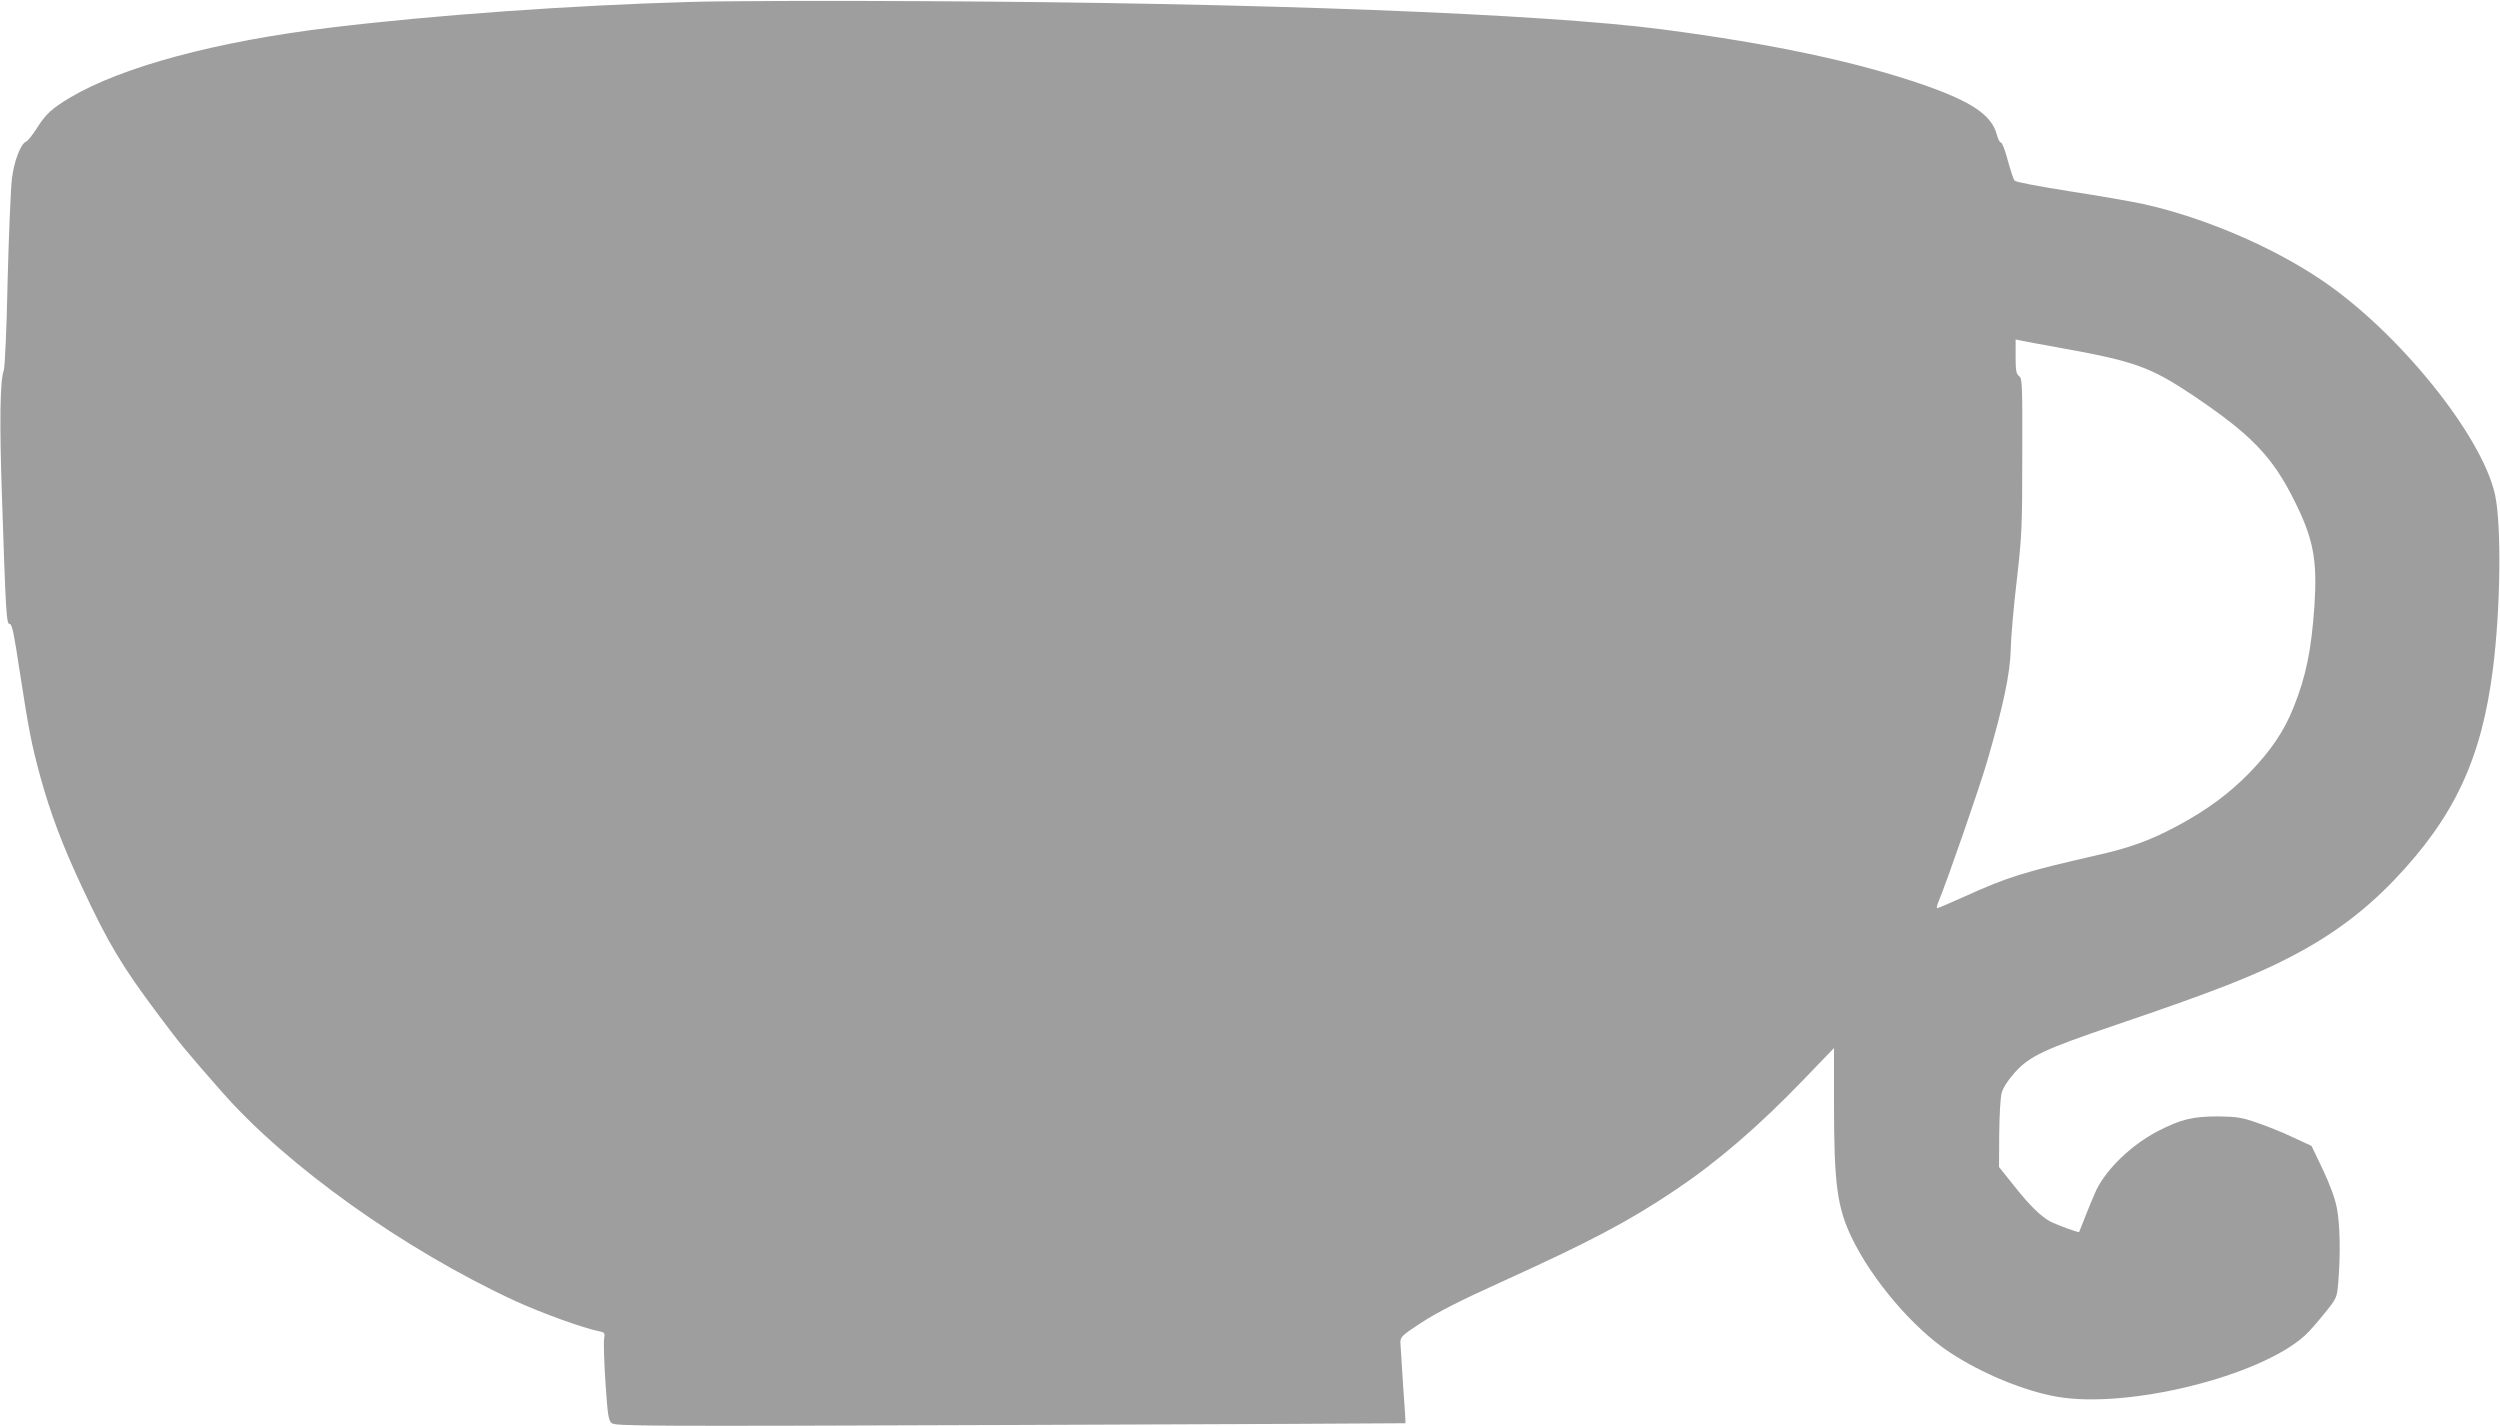 <?xml version="1.0" standalone="no"?>
<!DOCTYPE svg PUBLIC "-//W3C//DTD SVG 20010904//EN"
 "http://www.w3.org/TR/2001/REC-SVG-20010904/DTD/svg10.dtd">
<svg version="1.0" xmlns="http://www.w3.org/2000/svg"
 width="1280pt" height="730pt" viewBox="0 0 1280 730"
 preserveAspectRatio="xMidYMid meet">
<g transform="translate(0,730) scale(0.1,-0.1)"
fill="#9e9e9e" stroke="none">
<path d="M3530 7290 c-599 -17 -1297 -66 -1835 -131 -583 -70 -1069 -200
-1337 -359 -93 -56 -124 -84 -169 -156 -22 -34 -46 -65 -54 -68 -28 -10 -63
-99 -74 -191 -6 -50 -16 -285 -22 -523 -5 -251 -14 -444 -20 -460 -19 -49 -22
-272 -9 -643 20 -613 23 -654 40 -654 12 0 22 -51 51 -243 46 -298 60 -372
105 -537 52 -189 114 -354 214 -567 136 -292 206 -407 394 -658 110 -147 140
-183 321 -389 334 -381 934 -809 1503 -1072 133 -61 348 -139 429 -155 29 -6
31 -8 26 -40 -3 -19 0 -120 7 -224 11 -162 15 -192 31 -206 18 -16 150 -17
2041 -10 1113 4 2023 8 2024 9 1 1 -4 88 -12 192 -7 105 -13 204 -14 221 0 30
8 37 112 105 79 51 196 111 402 204 460 209 654 311 895 473 217 146 425 325
657 566 l154 160 0 -281 c0 -414 16 -534 91 -690 103 -215 315 -464 500 -586
163 -108 380 -198 549 -228 362 -64 1039 103 1271 313 20 18 65 69 100 113 64
79 64 80 71 160 12 143 9 303 -8 383 -9 48 -37 122 -72 196 l-57 119 -95 44
c-52 25 -135 58 -185 75 -78 27 -104 31 -200 32 -128 0 -189 -15 -306 -75
-134 -70 -257 -187 -314 -298 -12 -26 -37 -84 -55 -131 -18 -47 -34 -86 -35
-88 -3 -4 -110 35 -144 52 -50 26 -108 82 -190 186 l-76 95 1 170 c1 94 6 188
13 211 7 25 32 64 68 104 75 83 150 118 518 243 495 168 709 252 893 348 212
110 375 232 529 392 309 323 449 622 507 1084 39 308 44 732 11 888 -65 304
-497 839 -893 1104 -253 170 -596 316 -902 385 -63 14 -236 44 -385 67 -153
24 -274 47 -280 54 -6 6 -21 53 -35 103 -13 51 -29 92 -35 92 -6 0 -16 19 -22
43 -27 98 -127 166 -373 252 -340 118 -777 211 -1335 284 -613 81 -2087 137
-3790 145 -495 3 -1033 1 -1195 -4z m7040 -1775 c359 -65 443 -96 653 -236
305 -205 411 -315 526 -546 96 -193 116 -300 101 -534 -16 -229 -43 -361 -107
-521 -48 -121 -116 -221 -224 -333 -104 -107 -219 -192 -368 -272 -139 -75
-246 -114 -416 -152 -368 -84 -456 -111 -676 -211 -73 -33 -137 -60 -141 -60
-4 0 0 17 9 38 42 101 209 581 249 720 81 279 116 444 119 567 1 61 15 220 31
355 26 227 28 274 28 638 1 364 0 395 -16 406 -15 11 -18 29 -18 100 l0 88 28
-6 c15 -3 115 -22 222 -41z"/>
</g>
</svg>

